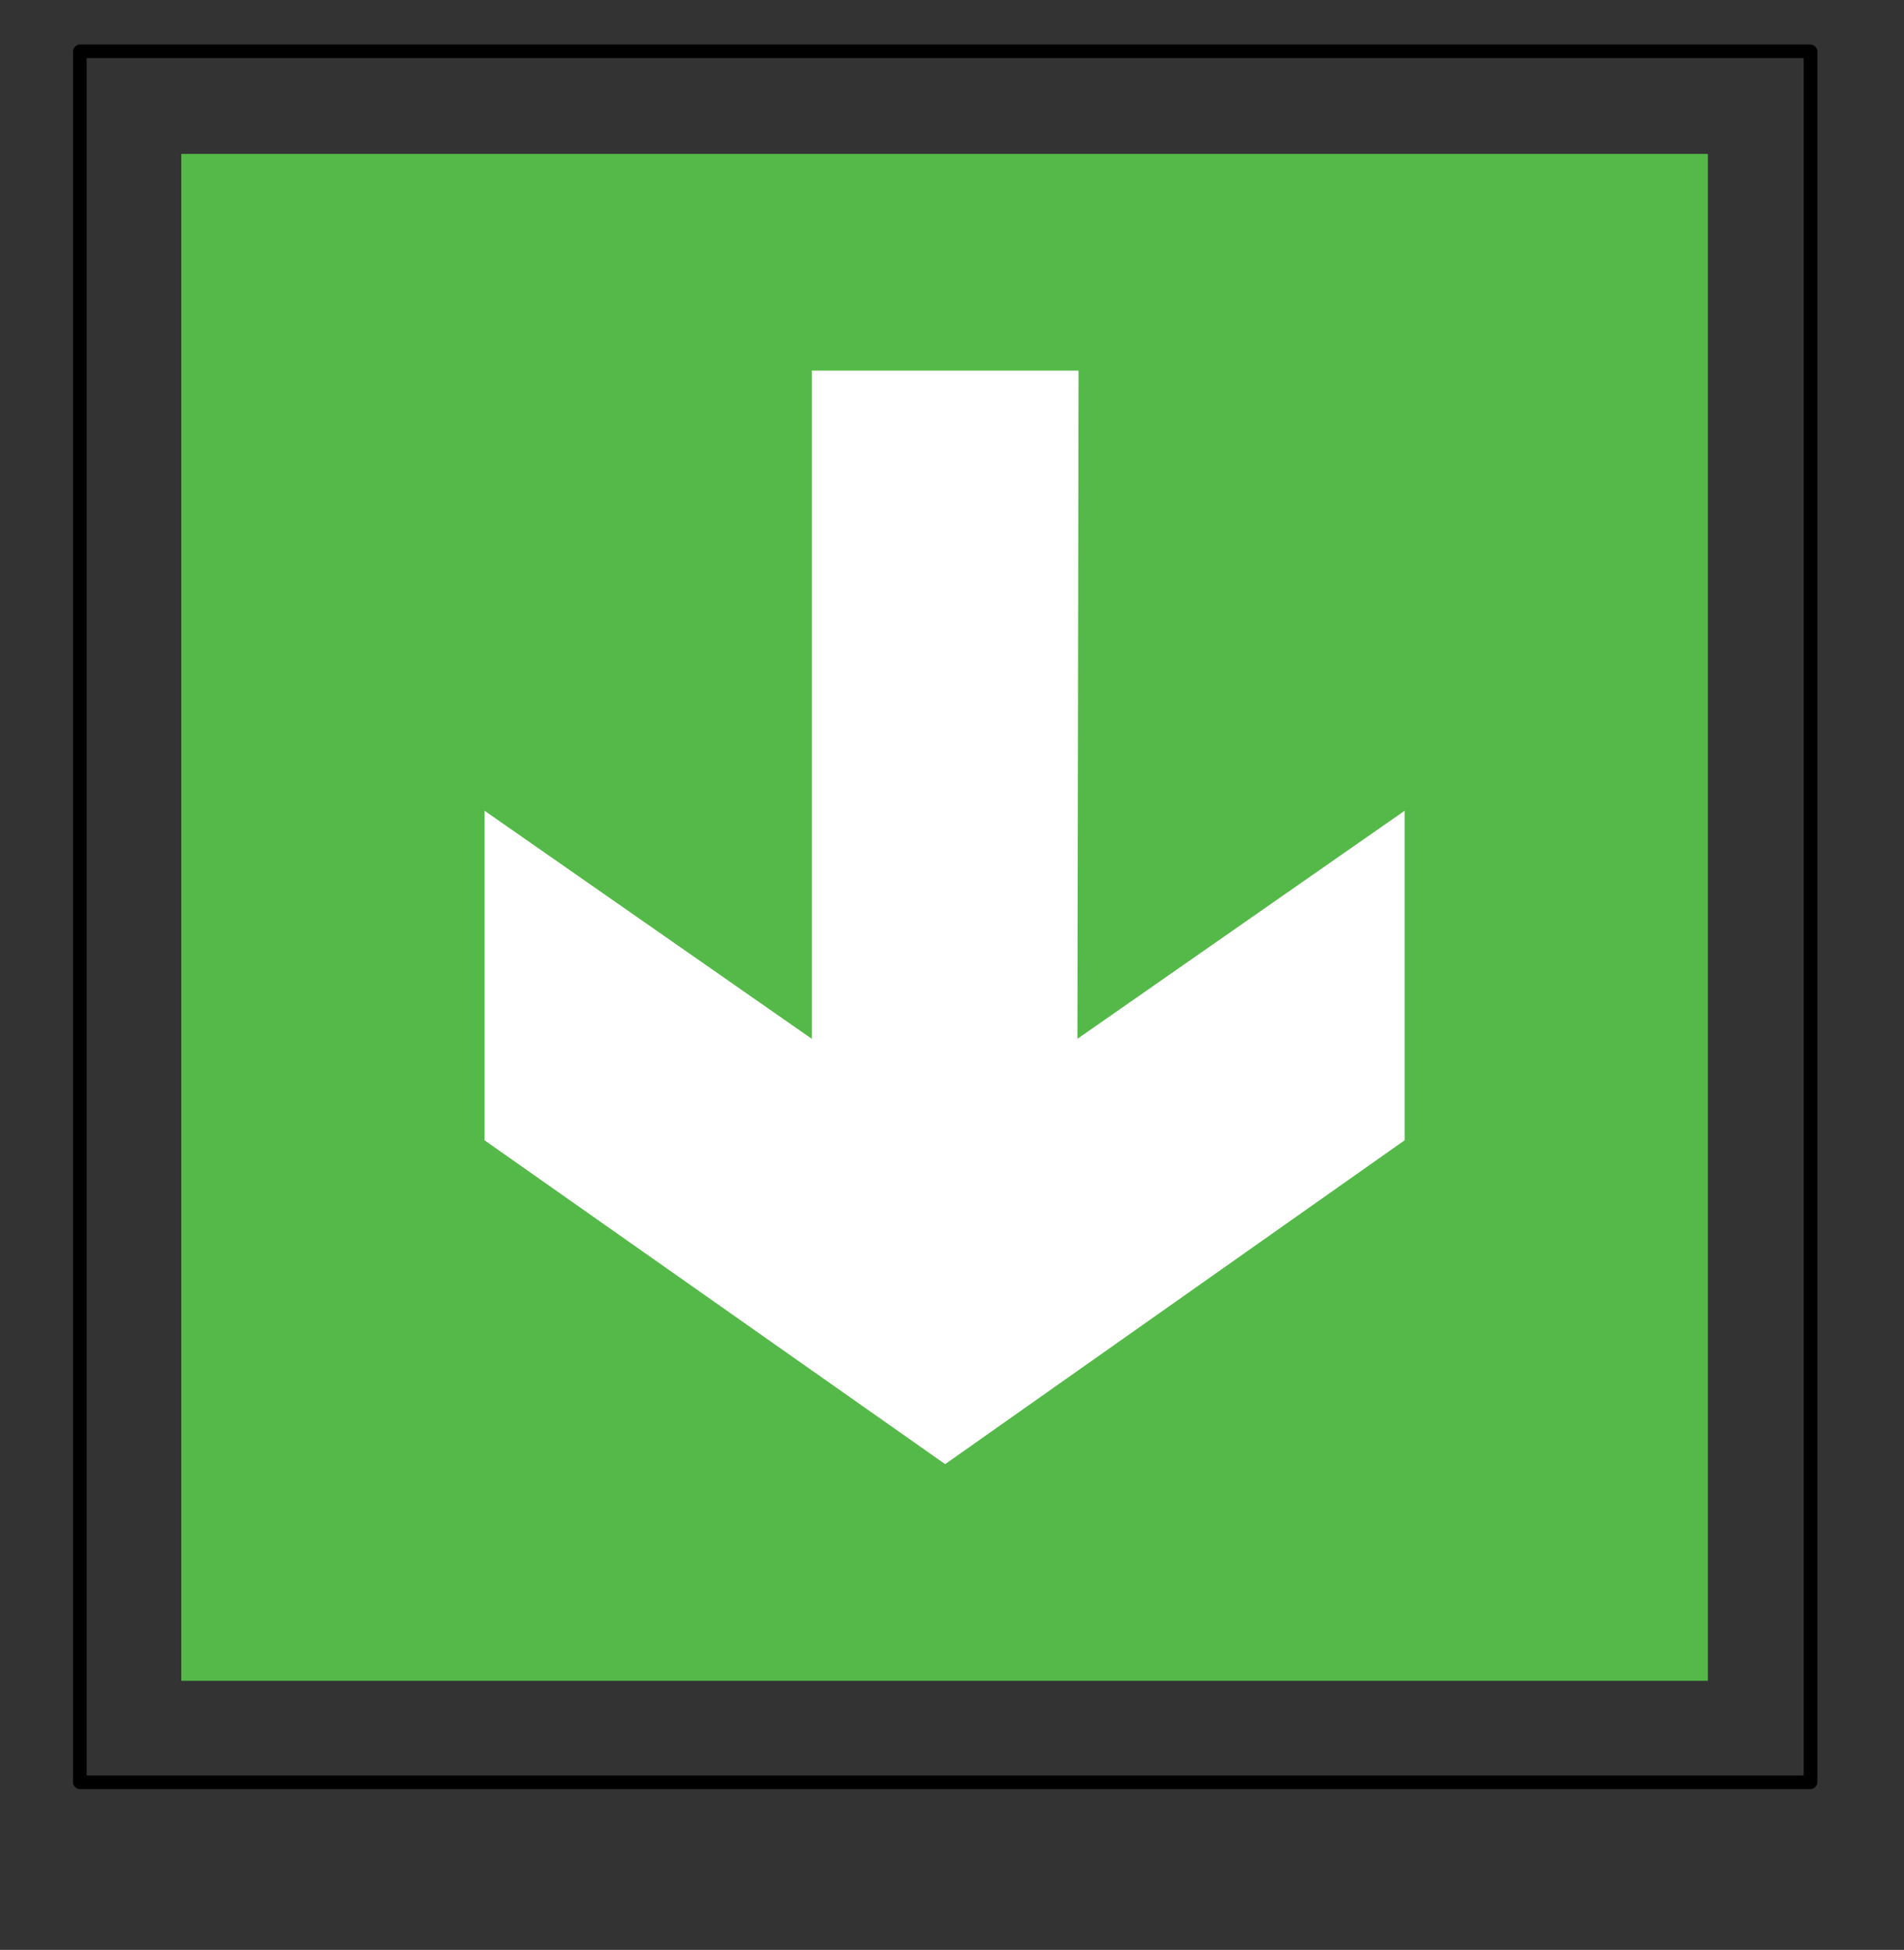 <?xml version="1.0" ?><!DOCTYPE svg  PUBLIC '-//W3C//DTD SVG 1.1//EN'  'http://www.w3.org/Graphics/SVG/1.1/DTD/svg11.dtd'><svg height="171px" style="enable-background:new 0 0 167 171;" version="1.1" viewBox="0 0 167 171" width="167px" xml:space="preserve" xmlns="http://www.w3.org/2000/svg" xmlns:xlink="http://www.w3.org/1999/xlink"><rect x="0" y="0" width="167" height="171" fill="#333333" stroke="none"/><style type="text/css">
<![CDATA[
	.st0{fill:#EF3E42;}
	.st1{fill:#54B948;}
	.st2{fill:#FFC425;}
	.st3{fill:#FFFFFF;}
	.st4{fill:none;}
]]>
</style><defs/><polygon class="st1" points="15.9,13.5 149.8,13.5 149.8,147.4 15.9,147.4 15.9,13.5 "/><polygon class="st3" points="94.5,91.1 123.2,71.1 123.2,100 82.9,128.4 42.5,100 42.5,71.1 71.2,91.1 71.2,32.5 94.6,32.5   94.5,91.1 "/><path d="M158.8,3.9c0.3,0,0.6,0.3,0.6,0.6v151.8c0,0.3-0.3,0.6-0.6,0.6H7c-0.3,0-0.6-0.3-0.6-0.6V4.5c0-0.3,0.3-0.6,0.6-0.6H158.8  L158.8,3.9z M158.2,5.1H7.6v150.6h150.6V5.1L158.2,5.1z"/><rect class="st4" height="171" id="_x3C_Slice_x3E__48_" width="167"/></svg>